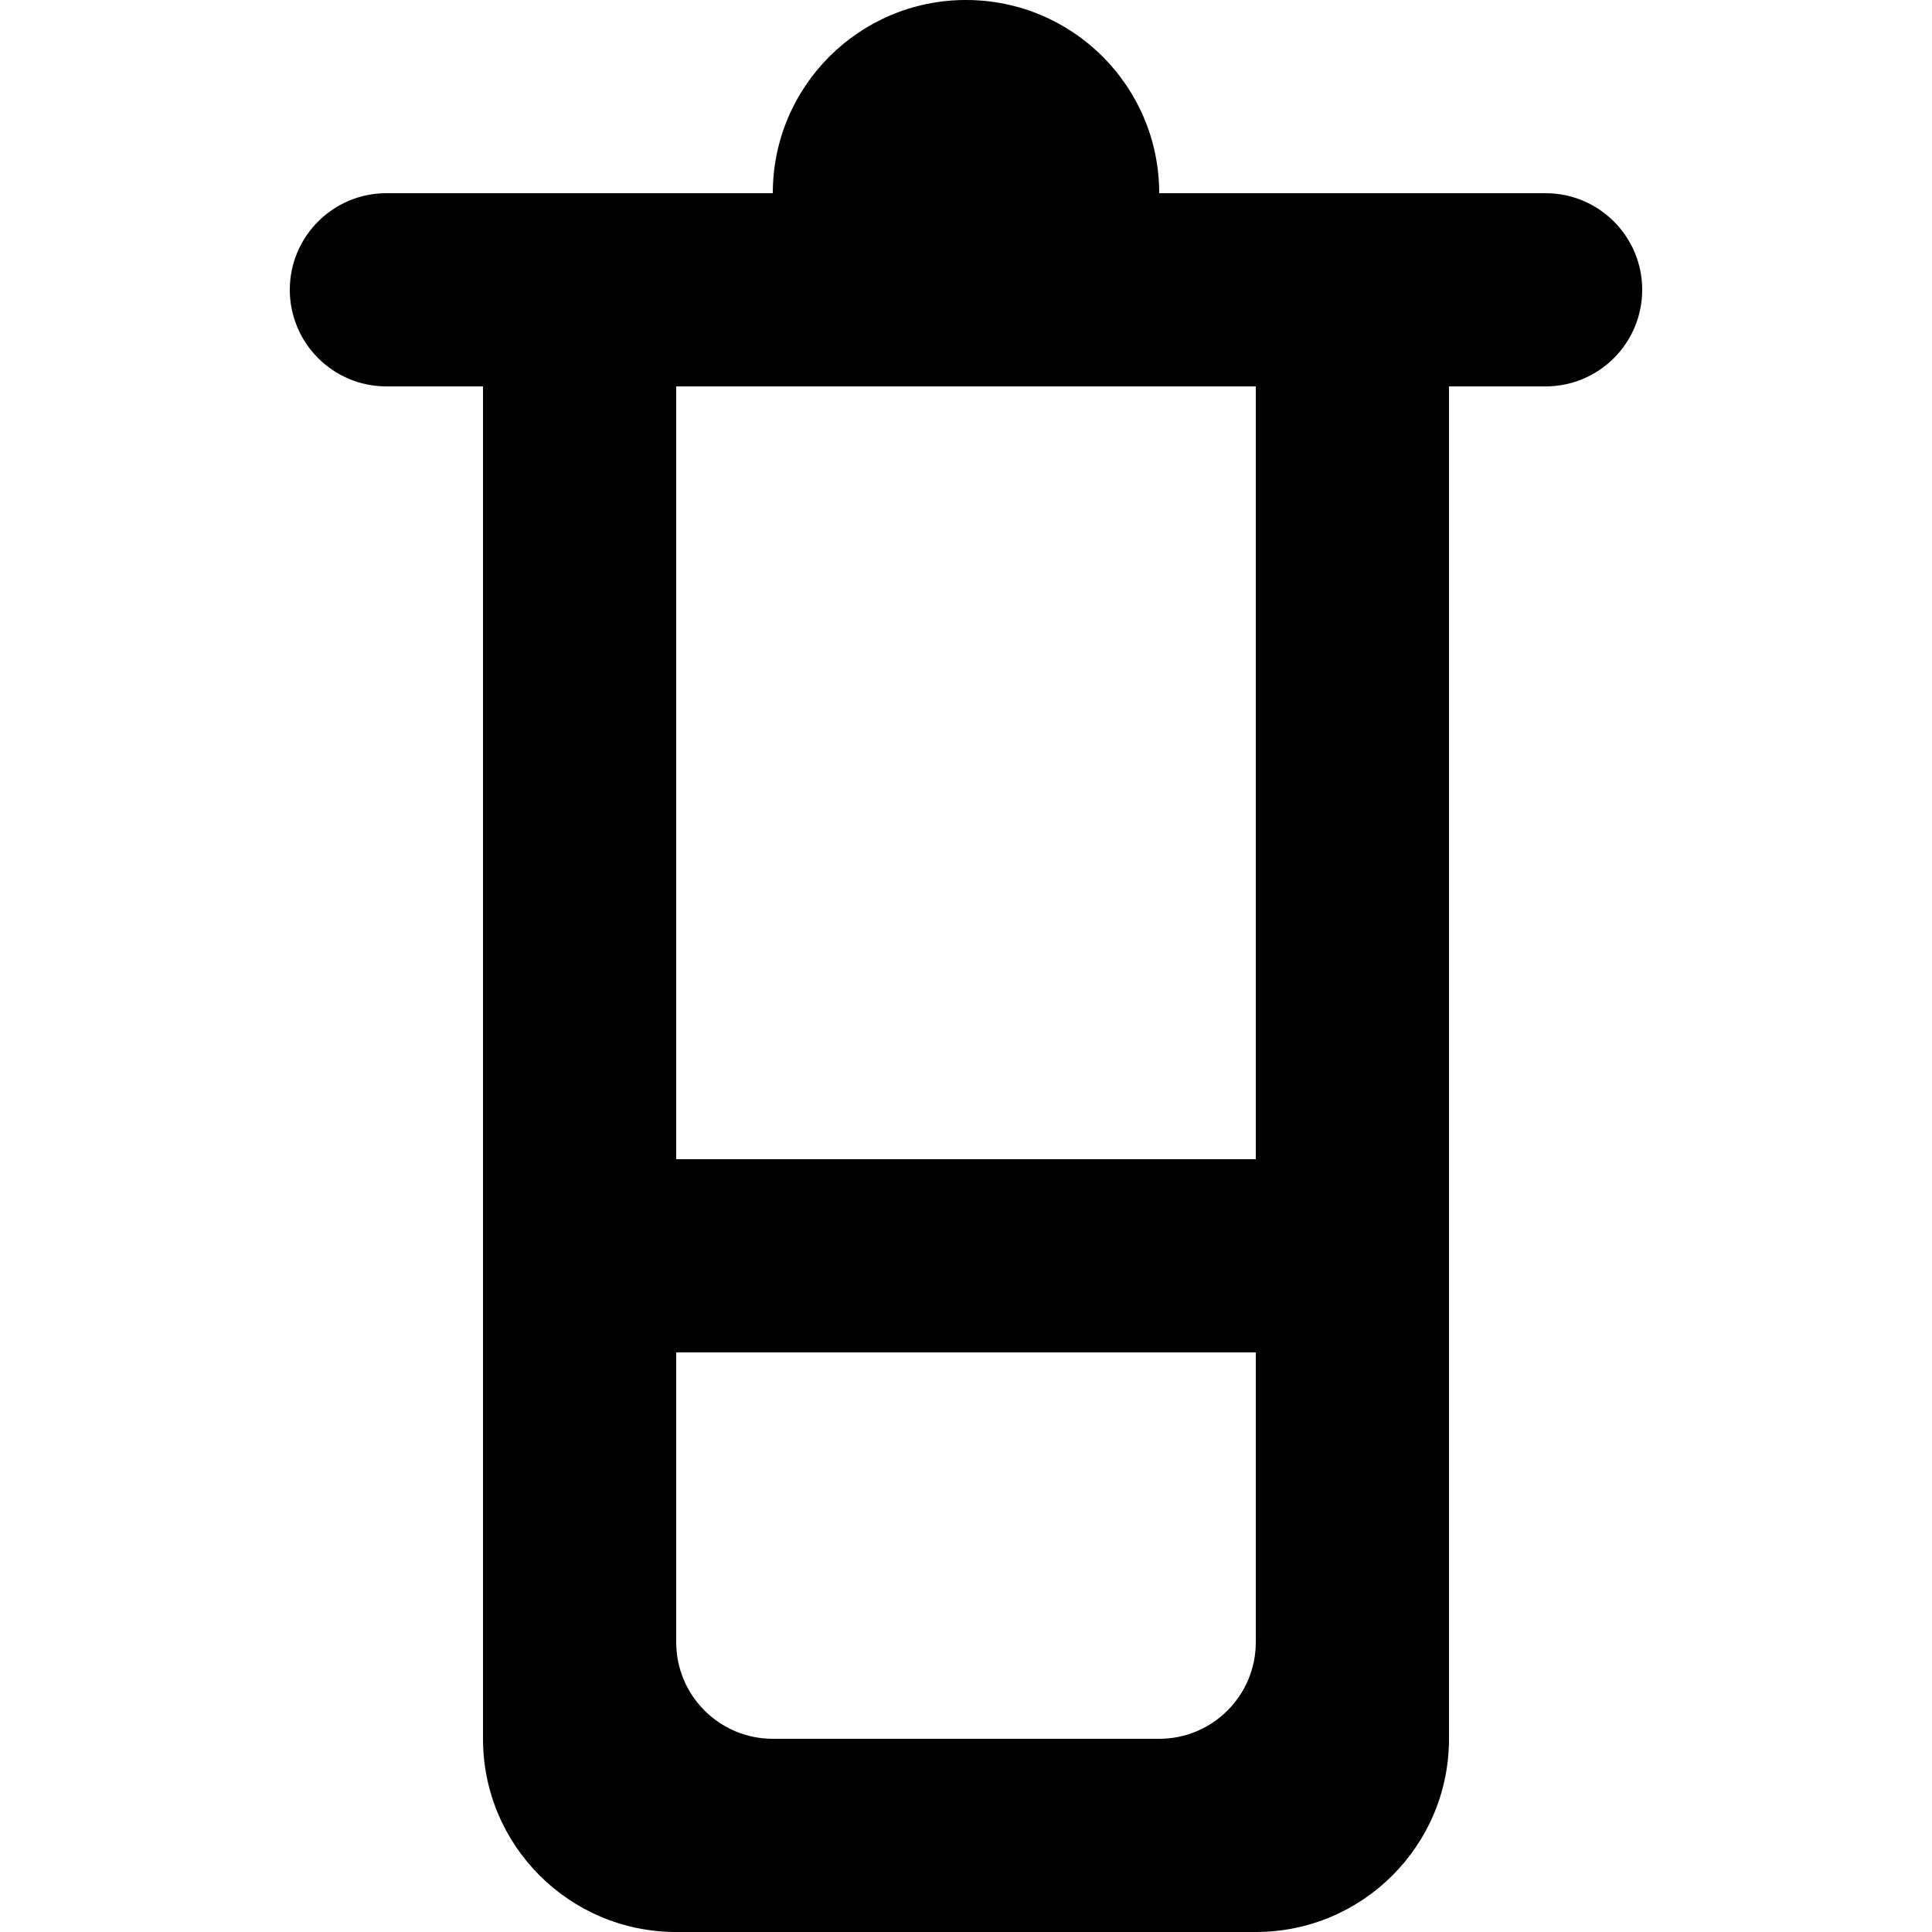 <?xml version="1.0" encoding="UTF-8" standalone="no"?>
<!-- Скачано с сайта svg4.ru / Downloaded from svg4.ru -->
<svg width="800px" height="800px" viewBox="-3 0 20 20" version="1.1" xmlns="http://www.w3.org/2000/svg" xmlns:xlink="http://www.w3.org/1999/xlink">
    
    <title>container [#1310]</title>
    <desc>Created with Sketch.</desc>
    <defs>

</defs>
    <g id="Page-1" stroke="none" stroke-width="1" fill="none" fill-rule="evenodd">
        <g id="Dribbble-Light-Preview" transform="translate(-143, -2359)" fill="#000000">
            <g id="icons" transform="translate(56, 160)">
                <path d="M91,2211 L97,2211 L97,2203 L91,2203 L91,2211 Z M96,2217 L92,2217 C91.448,2217 91,2216.552 91,2216 L91,2213 L97,2213 L97,2216 C97,2216.552 96.552,2217 96,2217 L96,2217 Z M96,2201 L96,2201 C96,2199.895 95.105,2199 94,2199 C92.895,2199 92,2199.895 92,2201 L88,2201 C87.448,2201 87,2201.448 87,2202 C87,2202.552 87.448,2203 88,2203 L89,2203 L89,2217 C89,2218.105 89.895,2219 91,2219 L97,2219 C98.105,2219 99,2218.105 99,2217 L99,2203 L100,2203 C100.552,2203 101,2202.552 101,2202 C101,2201.448 100.552,2201 100,2201 L96,2201 Z" id="container-[#1310]">

</path>
            </g>
        </g>
    </g>
</svg>